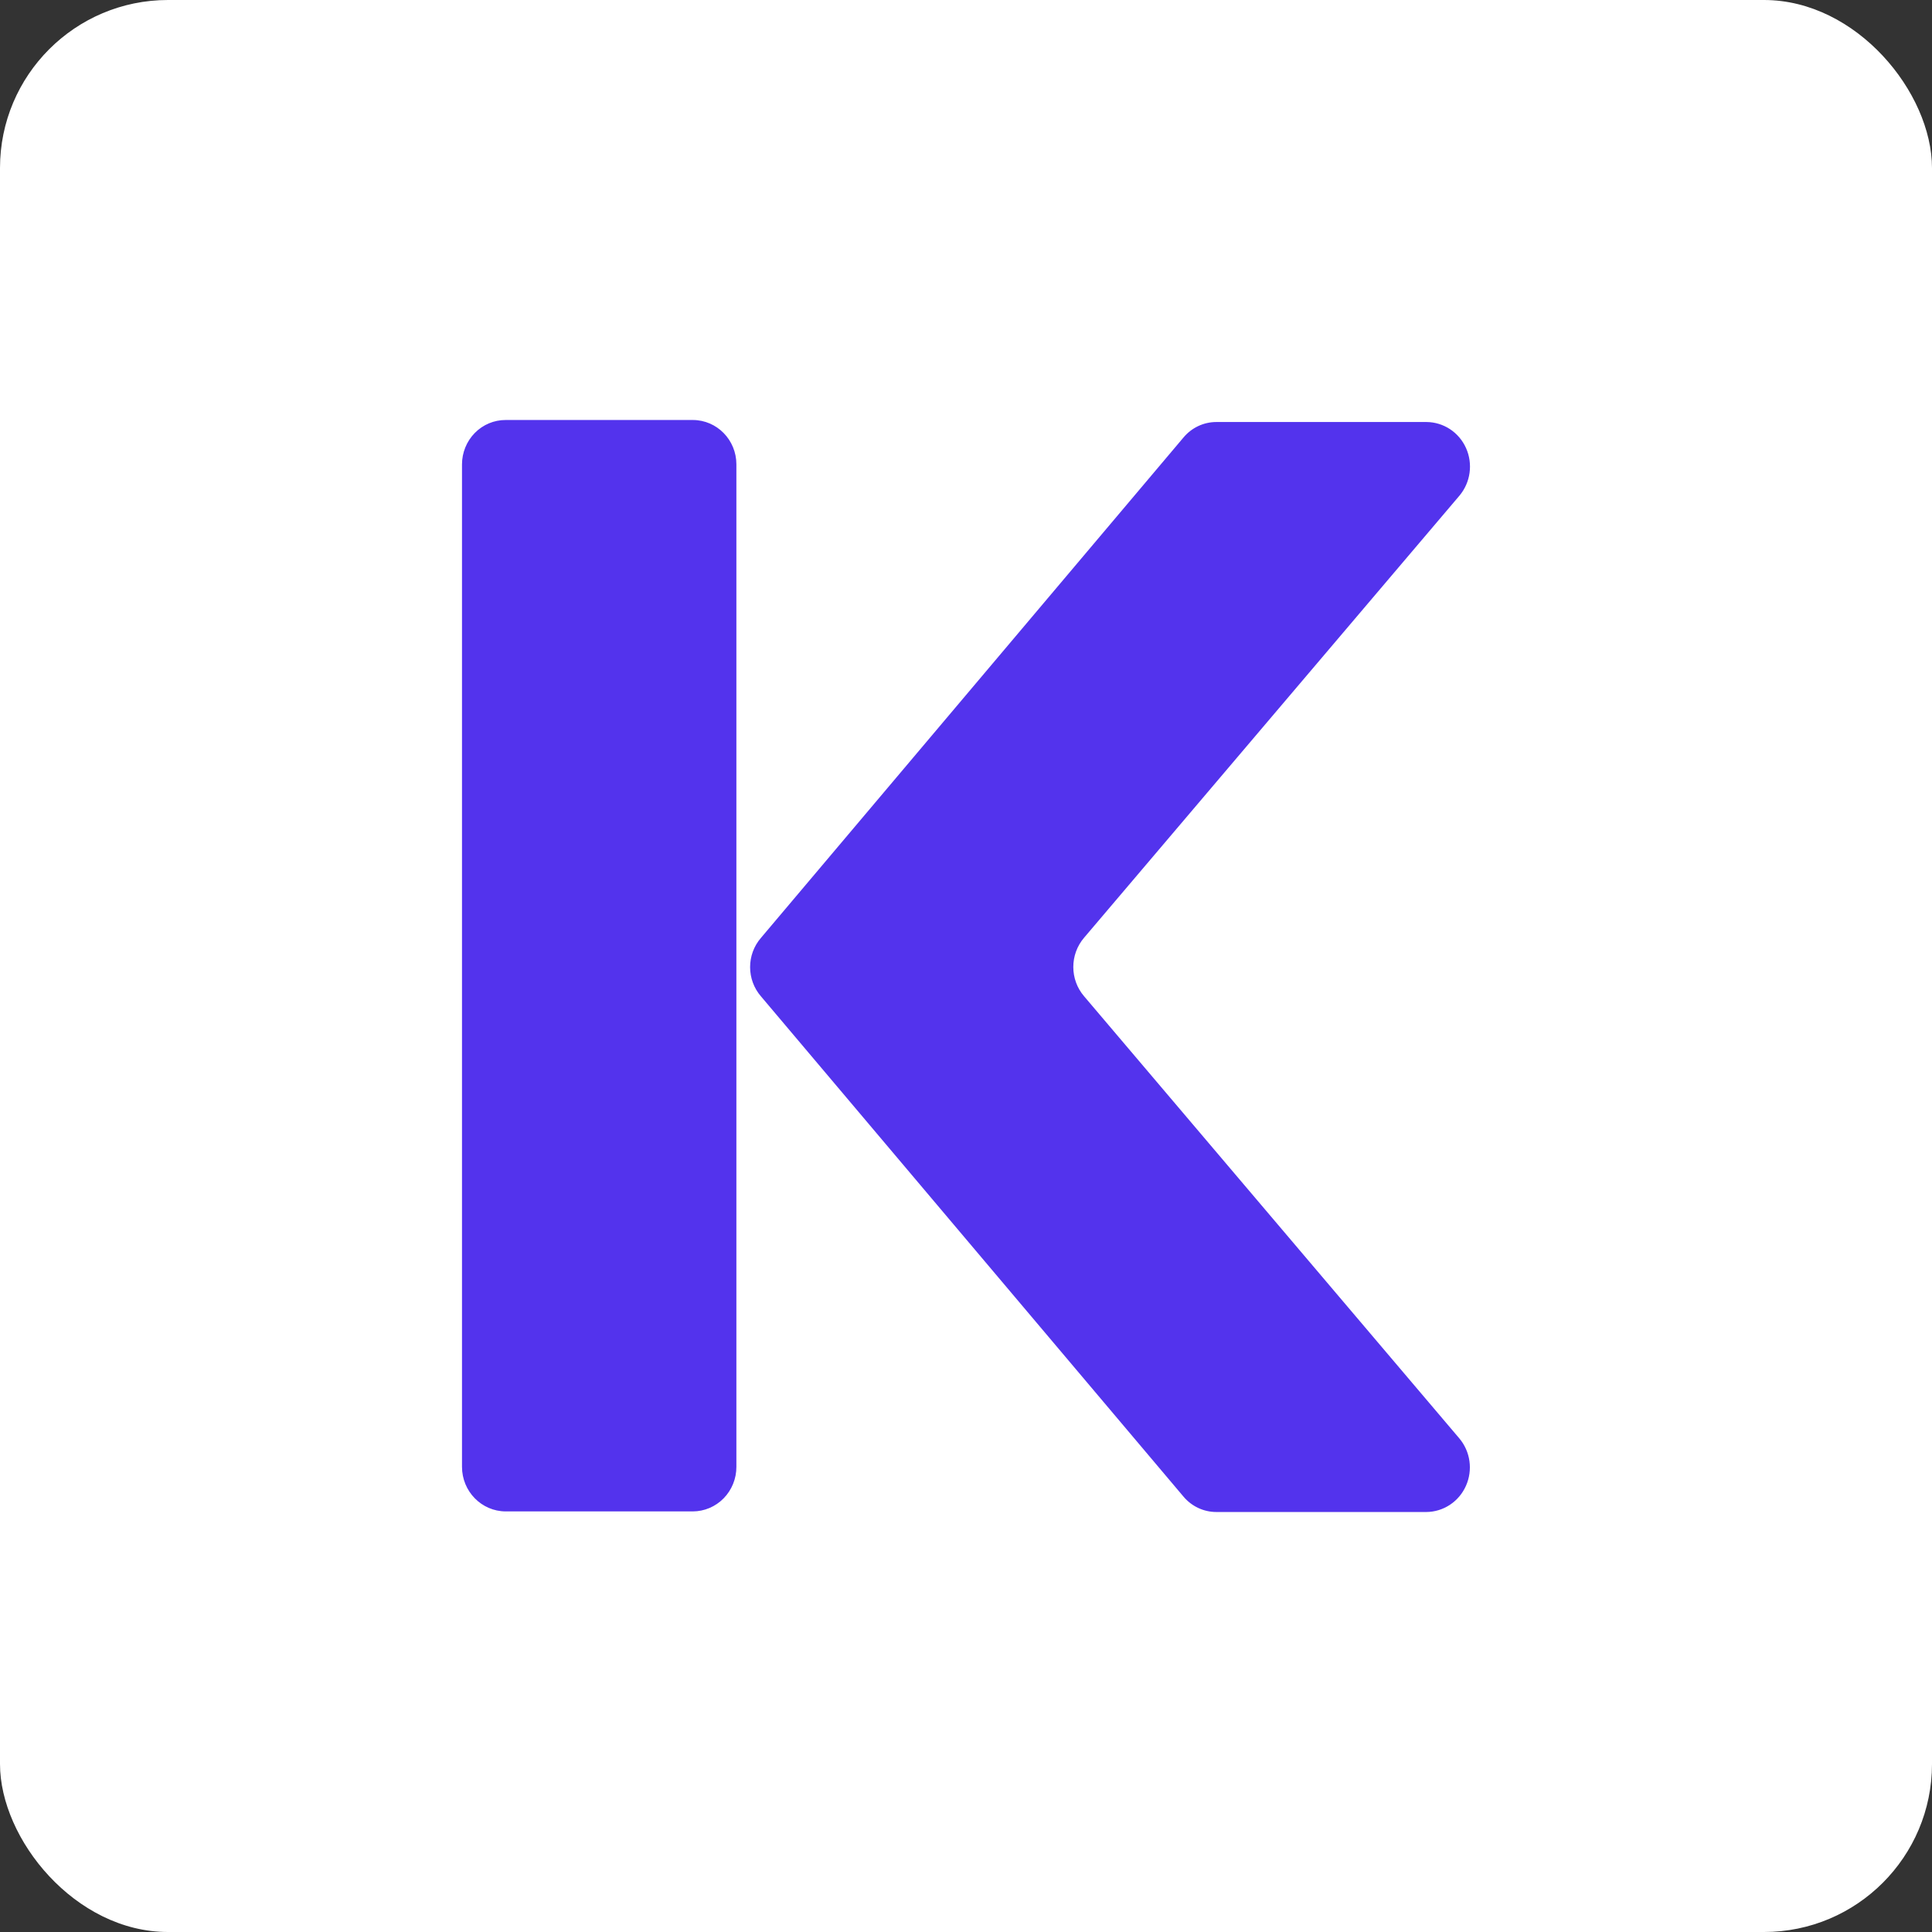 <?xml version="1.0" encoding="UTF-8"?>
<svg width="46px" height="46px" viewBox="0 0 46 46" version="1.1" xmlns="http://www.w3.org/2000/svg" xmlns:xlink="http://www.w3.org/1999/xlink">
    <rect x="0" y="0" width="46" height="46" fill="#333333" stroke="none"/>
    <!-- Generator: Sketch 63.1 (92452) - https://sketch.com -->
    <desc>Created with Sketch.</desc>
    <g id="Page-13-(2020-Q1)" stroke="none" stroke-width="1" fill="none" fill-rule="evenodd">
        <g id="kinsta" fill-rule="nonzero">
            <rect id="Rectangle-17-Copy-7" fill="#FFFFFF" x="0" y="0" width="46" height="46" rx="4"></rect>
            <path d="M33.965,10.048 C34.371,10.051 34.738,10.293 34.906,10.669 C35.074,11.045 35.013,11.486 34.75,11.8 L34.75,11.8 L25.813,22.325 C25.469,22.725 25.469,23.323 25.813,23.722 L25.813,23.722 L34.744,34.245 C35.01,34.559 35.072,35.001 34.903,35.378 C34.735,35.755 34.366,35.998 33.959,36 L33.959,36 L28.96,36 C28.658,36 28.371,35.865 28.176,35.631 L28.176,35.631 L18.12,23.725 C17.773,23.326 17.773,22.727 18.12,22.328 L18.12,22.328 L28.176,10.419 C28.371,10.184 28.658,10.048 28.96,10.048 L28.96,10.048 Z M16.498,10 C17.07,10.002 17.533,10.474 17.533,11.056 L17.533,11.056 L17.533,34.924 C17.534,35.205 17.425,35.475 17.23,35.674 C17.036,35.873 16.771,35.985 16.496,35.986 L16.496,35.986 L12.04,35.986 C11.465,35.984 11,35.509 11,34.924 L11,34.924 L11,11.056 C11,10.776 11.11,10.507 11.305,10.308 C11.5,10.11 11.764,9.999 12.04,10 L12.04,10 Z" id="Combined-Shape" fill="#5333ED"></path>
        </g>
    </g>
</svg>